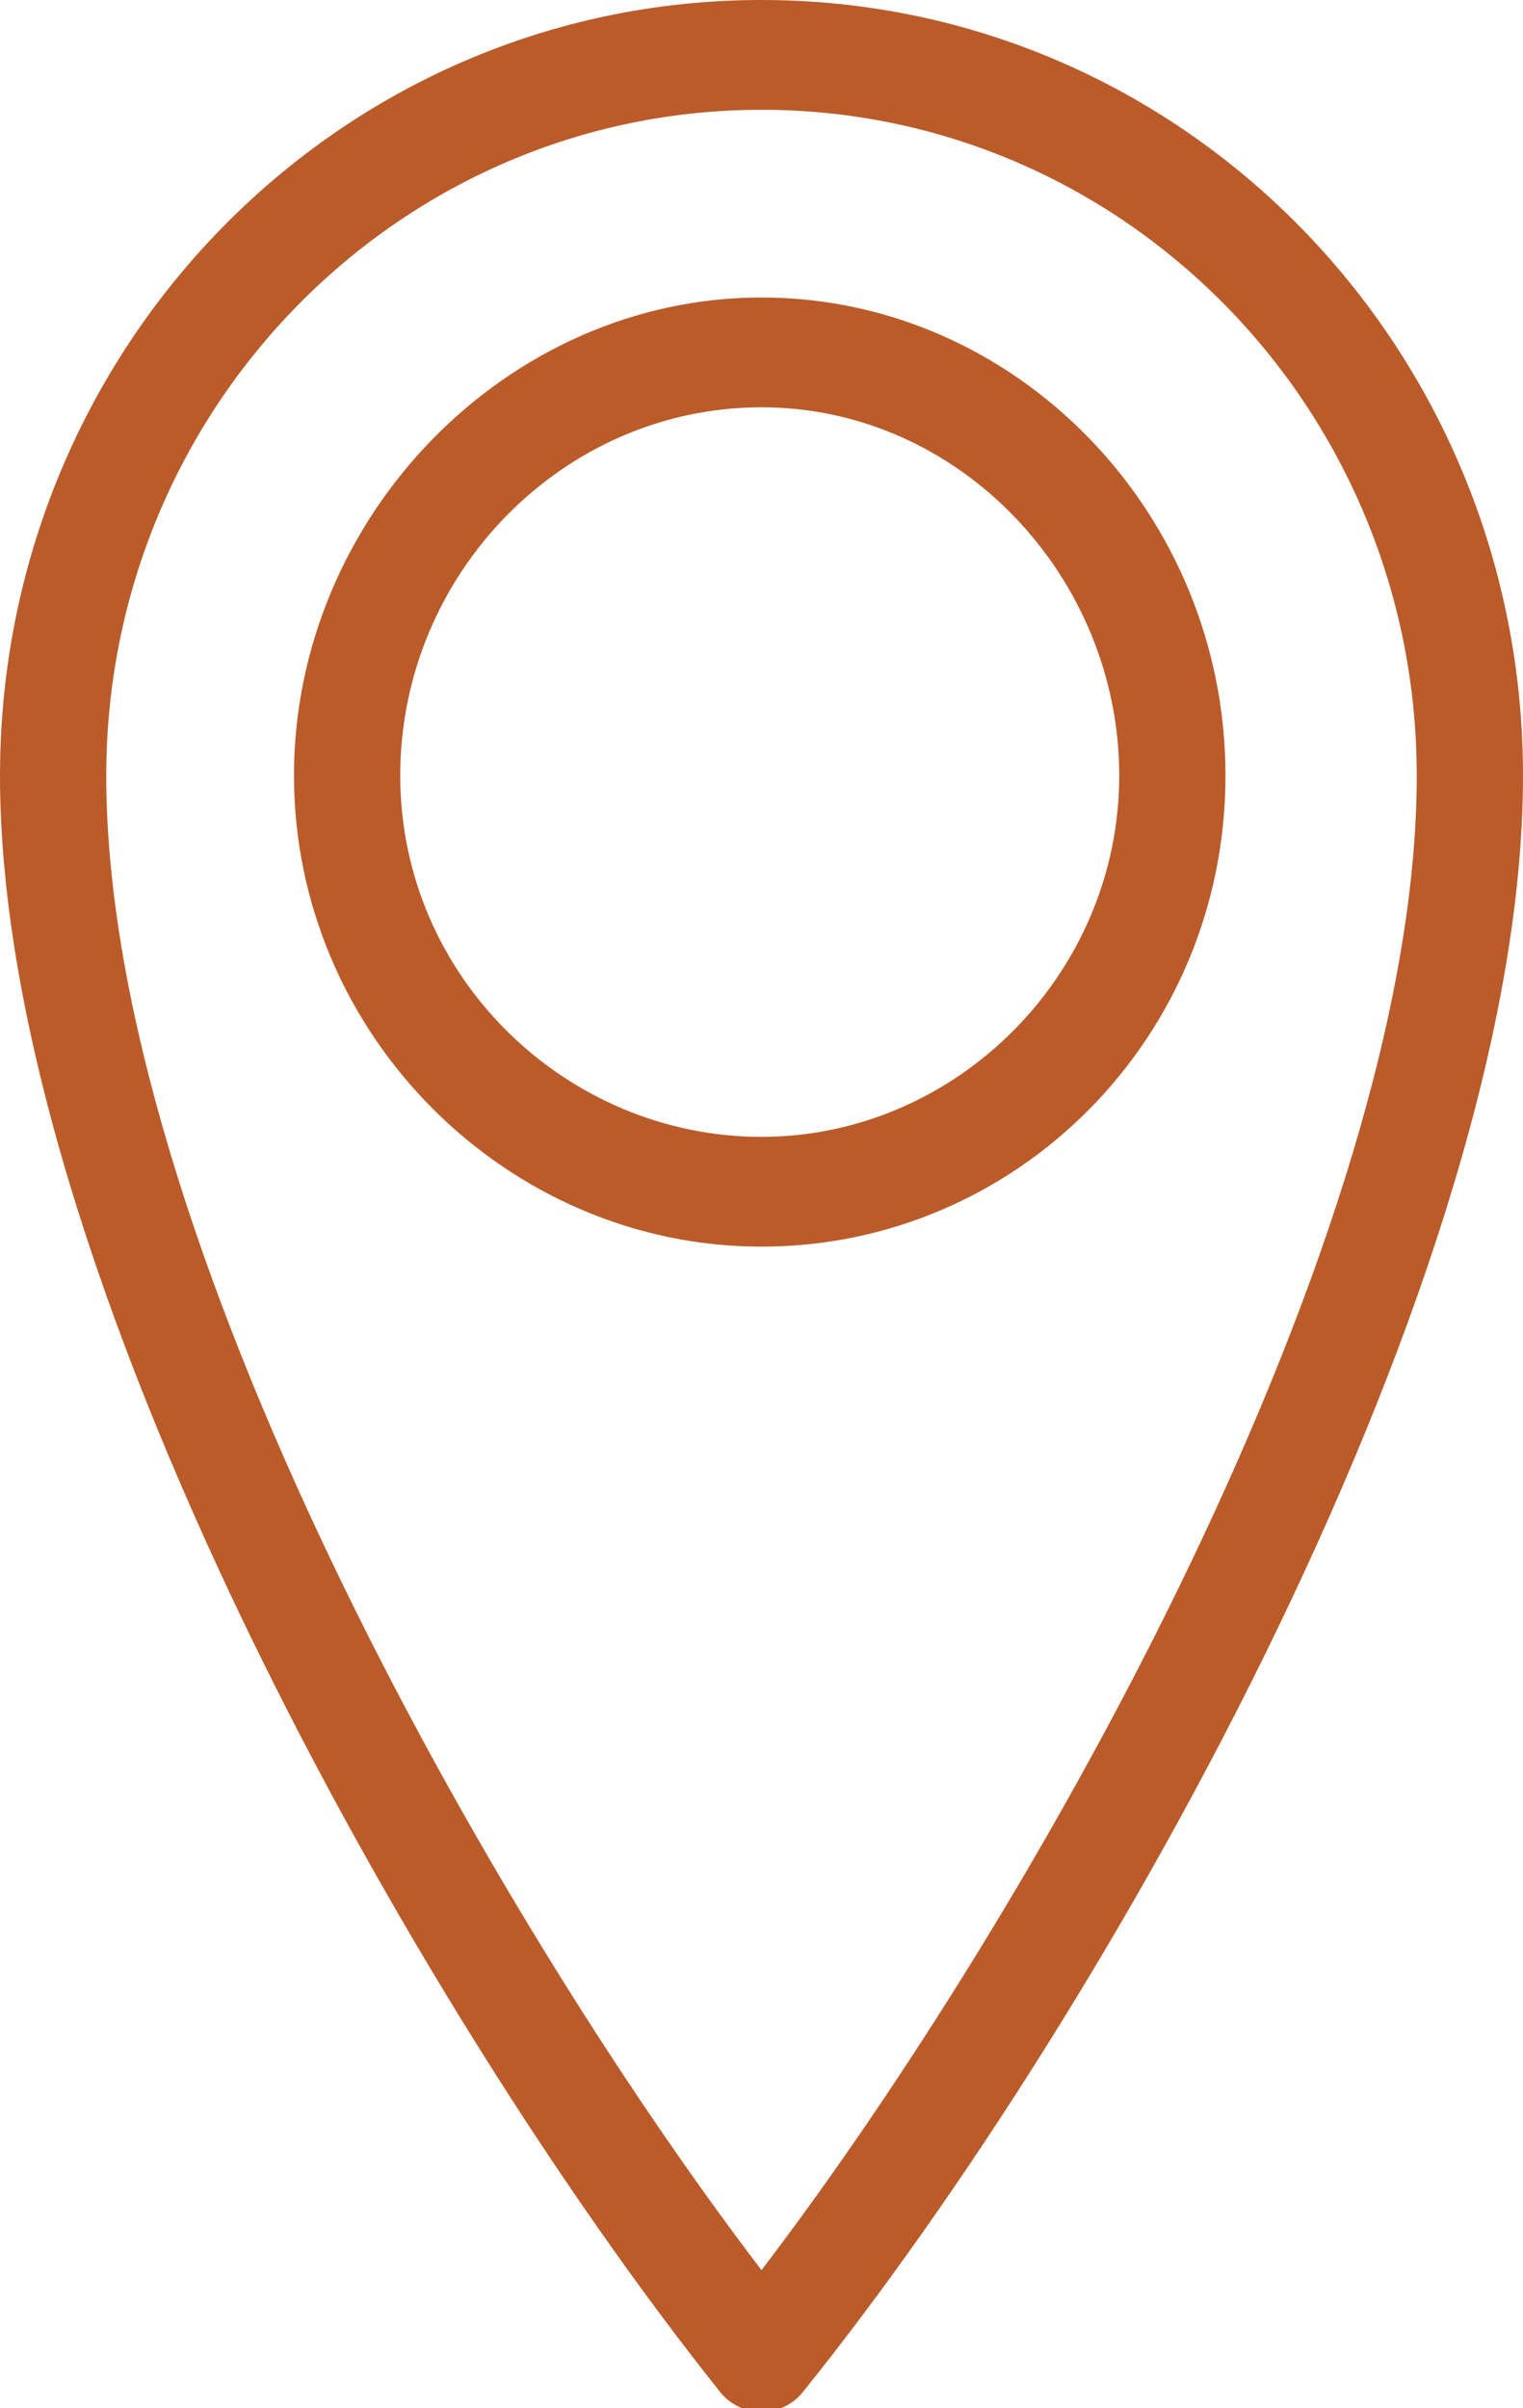 <?xml version="1.0" encoding="utf-8"?>
<!-- Generator: Adobe Illustrator 24.0.0, SVG Export Plug-In . SVG Version: 6.00 Build 0)  -->
<svg version="1.1" id="Layer_1" xmlns="http://www.w3.org/2000/svg" xmlns:xlink="http://www.w3.org/1999/xlink" x="0px" y="0px"
	 viewBox="0 0 43 68" style="enable-background:new 0 0 43 68;" xml:space="preserve">
<style type="text/css">
	.st0{fill:#BB5B29;}
</style>
<path class="st0" d="M21.5,0C33.4,0,43,9.8,43,21.9c0,14.1-11.7,34.9-20.3,45.6c-0.6,0.8-1.8,0.8-2.4,0C11.7,56.7,0,35.9,0,21.9
	C0,9.8,9.6,0,21.5,0z M21.5,3.1C11.3,3.1,3,11.5,3,21.9c0,13,10.8,32.1,18.5,42.2C29.2,54,40,34.9,40,21.9
	C40,11.5,31.7,3.1,21.5,3.1z M21.5,8.4c7.2,0,13.1,6.1,13.1,13.5s-5.9,13.3-13.1,13.3s-13.2-6-13.2-13.3S14.3,8.4,21.5,8.4z
	 M21.5,11.5c-5.6,0-10.2,4.7-10.2,10.4s4.7,10.2,10.2,10.2s10.1-4.6,10.1-10.2S27.1,11.5,21.5,11.5z"/>
</svg>
